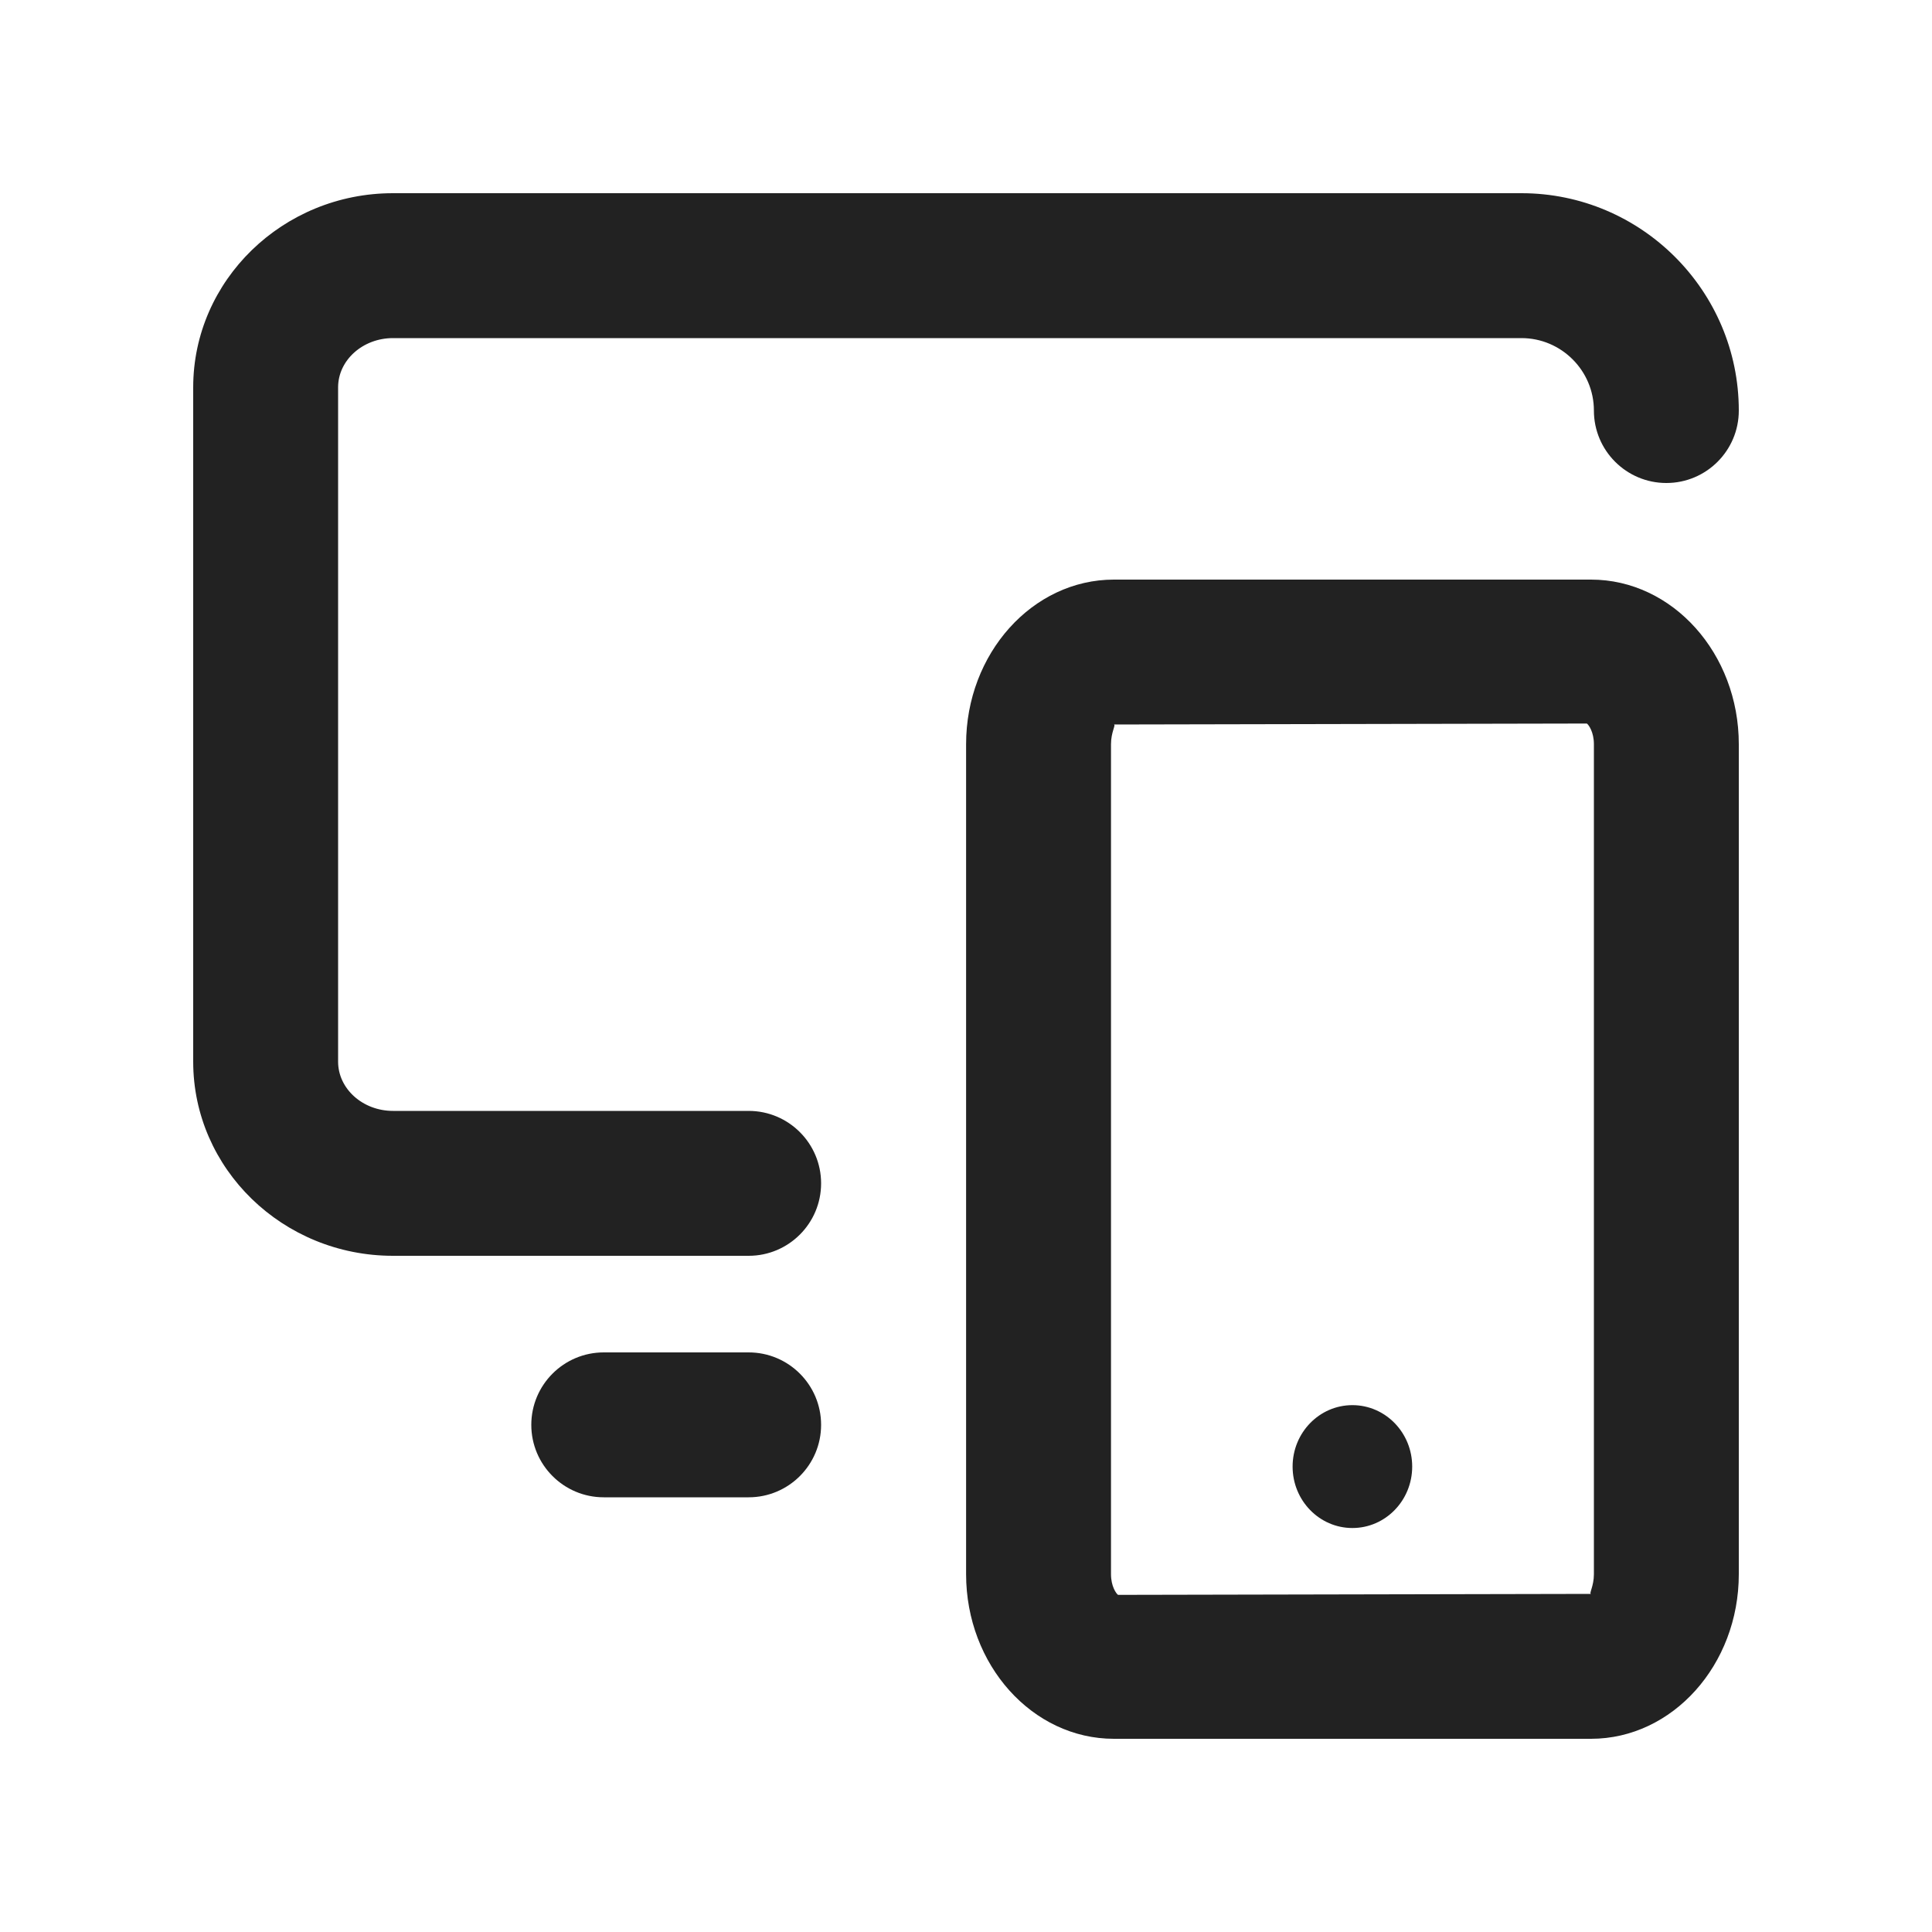 <?xml version="1.0" encoding="UTF-8"?>
<svg xmlns="http://www.w3.org/2000/svg" width="20" height="20" viewBox="0 0 20 20">
  <g>
    <path d="m16.47,18h-4.939c-.844,0-1.53-.765-1.53-1.704V7.704c0-.939.687-1.704,1.53-1.704h4.939c.844,0,1.53.765,1.53,1.704v8.592c0,.939-.687,1.704-1.53,1.704Zm-.043-10.51l-4.896.01c.023.003-.03.078-.03.204v8.592c0,.126.054.201.073.214l4.896-.01c-.023-.003.03-.078.03-.204V7.704c0-.126-.054-.201-.073-.214Z" fill="#222"/>
    <ellipse cx="14" cy="15.182" rx=".619" ry=".636" fill="#222"/>
  </g>
  <path d="m7.75,13h-3.682c-1.141,0-2.068-.901-2.068-2.01v-6.98c0-1.108.928-2.01,2.068-2.01h11.682c1.24,0,2.25,1.01,2.25,2.25,0,.414-.336.75-.75.75s-.75-.336-.75-.75c0-.413-.337-.75-.75-.75H4.068c-.313,0-.568.229-.568.51v6.98c0,.281.255.51.568.51h3.682c.414,0,.75.336.75.75s-.336.75-.75.75Z" fill="#222"/>
  <path d="m7.75,15.5h-1.5c-.414,0-.75-.336-.75-.75s.336-.75.75-.75h1.5c.414,0,.75.336.75.75s-.336.75-.75.75Z" fill="#222"/>
</svg>